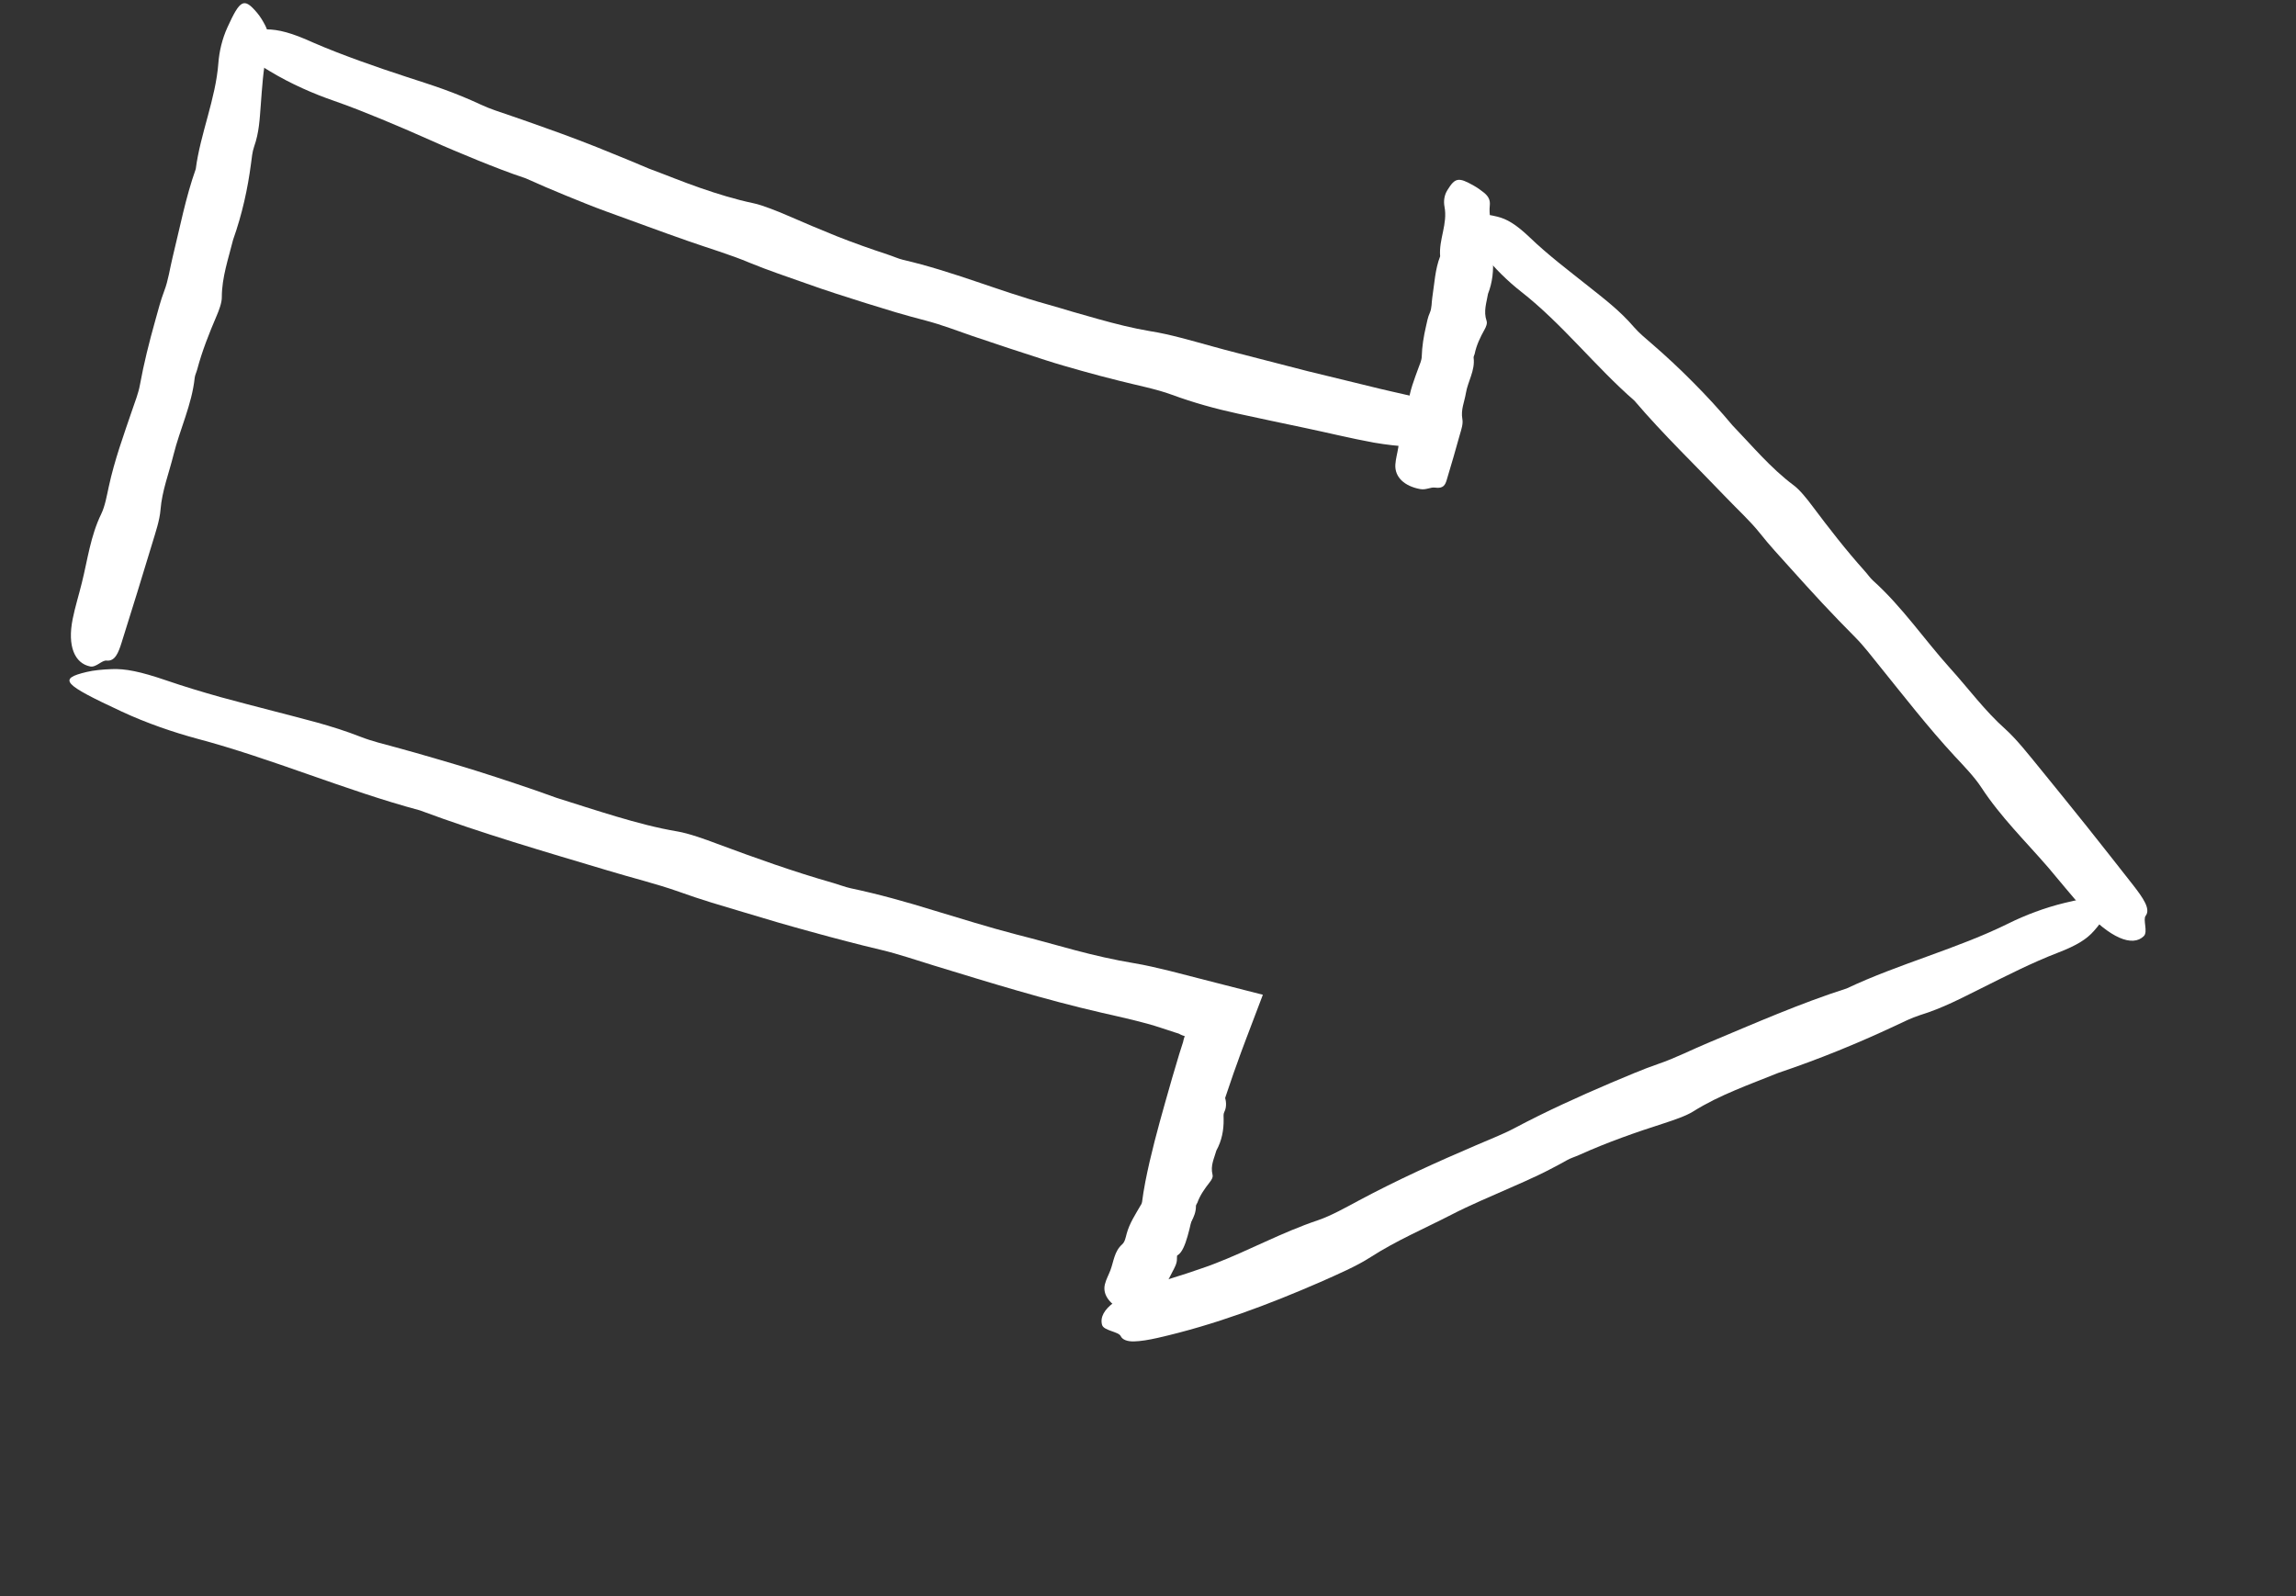 <?xml version="1.0" encoding="UTF-8"?> <svg xmlns="http://www.w3.org/2000/svg" width="105" height="73" viewBox="0 0 105 73" fill="none"><rect x="0" y="0" width="105" height="73" fill="#333333" stroke="none"/><path d="M10.659 10.969C10.452 11.807 10.143 12.685 10.144 13.598C10.146 13.843 10.018 14.186 9.905 14.449C9.565 15.244 9.245 16.047 9.017 16.903C8.983 17.031 8.916 17.16 8.904 17.281C8.772 18.512 8.228 19.624 7.934 20.805C7.728 21.638 7.41 22.443 7.34 23.319C7.301 23.804 7.115 24.343 6.964 24.846C6.506 26.363 6.038 27.876 5.562 29.387C5.415 29.856 5.26 30.256 4.875 30.213C4.657 30.189 4.396 30.537 4.125 30.482C3.413 30.338 3.075 29.551 3.323 28.313C3.434 27.76 3.607 27.209 3.743 26.656C4.007 25.599 4.138 24.515 4.629 23.508C4.803 23.149 4.884 22.674 4.977 22.249C5.239 21.037 5.659 19.889 6.054 18.729C6.18 18.358 6.332 17.98 6.399 17.604C6.58 16.614 6.824 15.643 7.098 14.668C7.229 14.205 7.34 13.753 7.515 13.295C7.696 12.824 7.768 12.281 7.893 11.77C8.226 10.418 8.485 9.048 8.952 7.73C9.164 6.104 9.864 4.527 9.987 2.877C10.025 2.366 10.158 1.78 10.405 1.242C10.982 -0.021 11.156 -0.126 11.756 0.584C11.899 0.753 12.025 0.959 12.138 1.181C12.295 1.496 12.333 1.836 12.206 2.403C12.03 3.195 11.987 4.011 11.925 4.806C11.875 5.443 11.852 6.057 11.62 6.711C11.537 6.947 11.514 7.223 11.48 7.476C11.328 8.641 11.076 9.79 10.659 10.969Z" fill="white"></path><path d="M29.675 7.711C30.439 7.993 31.221 8.318 32.023 8.595C32.824 8.873 33.639 9.124 34.459 9.296C34.681 9.342 34.947 9.434 35.224 9.537C35.498 9.638 35.781 9.757 36.025 9.862C36.767 10.185 37.513 10.501 38.271 10.806C39.029 11.106 39.806 11.381 40.6 11.643C40.836 11.719 41.084 11.833 41.303 11.885C43.555 12.405 45.677 13.307 47.889 13.918C48.28 14.027 48.668 14.145 49.054 14.26C49.444 14.371 49.834 14.482 50.226 14.593C51.005 14.81 51.792 15.011 52.601 15.147C53.495 15.285 54.524 15.59 55.481 15.852C56.199 16.054 56.924 16.23 57.646 16.42L59.814 16.979L61.989 17.508L63.076 17.774C63.438 17.862 63.802 17.94 64.167 18.025C65.072 18.231 65.849 18.437 65.886 18.834C65.904 19.058 66.624 19.371 66.605 19.649C66.557 20.38 65.204 20.647 62.832 20.244C61.776 20.051 60.708 19.788 59.645 19.565C59.136 19.457 58.63 19.351 58.123 19.244C57.616 19.137 57.108 19.029 56.603 18.917C55.588 18.696 54.585 18.42 53.594 18.055C52.89 17.793 51.99 17.622 51.188 17.416C50.614 17.275 50.045 17.123 49.481 16.965C48.917 16.806 48.353 16.648 47.798 16.467C46.686 16.109 45.58 15.745 44.476 15.37C43.772 15.125 43.05 14.851 42.35 14.666C41.889 14.543 41.425 14.423 40.965 14.284C40.51 14.147 40.052 14.008 39.594 13.864C38.681 13.575 37.765 13.288 36.858 12.96C35.993 12.654 35.152 12.374 34.292 12.022C33.406 11.646 32.411 11.356 31.466 11.023C30.838 10.806 30.216 10.579 29.593 10.352L27.723 9.671C27.1 9.446 26.487 9.191 25.872 8.942C25.256 8.689 24.645 8.428 24.037 8.154C23.3 7.911 22.57 7.623 21.838 7.328C21.108 7.029 20.375 6.725 19.651 6.398C18.926 6.077 18.198 5.758 17.468 5.459C17.101 5.312 16.736 5.165 16.373 5.018C16.008 4.876 15.64 4.739 15.272 4.611C14.359 4.296 13.307 3.842 12.345 3.26C10.088 1.916 9.903 1.671 11.142 1.421C11.436 1.36 11.796 1.338 12.185 1.343C12.735 1.347 13.33 1.495 14.331 1.951C15.033 2.257 15.748 2.528 16.458 2.786C17.171 3.042 17.881 3.288 18.59 3.516C19.154 3.701 19.71 3.876 20.27 4.077C20.831 4.279 21.395 4.508 21.988 4.784C22.412 4.985 22.905 5.137 23.361 5.294C23.883 5.47 24.399 5.656 24.922 5.843C25.443 6.026 25.966 6.217 26.491 6.418C27.014 6.616 27.539 6.826 28.068 7.045C28.6 7.26 29.136 7.479 29.675 7.711Z" fill="white"></path><path d="M68.048 13.443C67.986 13.832 67.832 14.232 67.984 14.676C68.025 14.795 67.958 14.951 67.893 15.069C67.694 15.426 67.519 15.789 67.439 16.187C67.425 16.245 67.385 16.303 67.391 16.36C67.467 16.948 67.124 17.442 67.036 17.991C66.972 18.378 66.799 18.741 66.876 19.162C66.919 19.395 66.828 19.641 66.763 19.872C66.571 20.571 66.366 21.266 66.158 21.96C66.092 22.176 66.008 22.356 65.629 22.302C65.415 22.272 65.22 22.42 64.946 22.369C64.234 22.238 63.776 21.827 63.812 21.246C63.829 20.987 63.903 20.734 63.944 20.477C64.024 19.985 63.973 19.469 64.281 19.022C64.39 18.863 64.391 18.638 64.41 18.44C64.464 17.873 64.68 17.351 64.871 16.82C64.932 16.651 65.015 16.48 65.019 16.303C65.032 15.838 65.107 15.386 65.211 14.935C65.261 14.722 65.294 14.511 65.389 14.304C65.484 14.09 65.466 13.832 65.503 13.595C65.601 12.966 65.627 12.323 65.861 11.722C65.793 10.948 66.212 10.243 66.059 9.451C66.013 9.206 66.043 8.932 66.194 8.692C66.544 8.128 66.695 8.092 67.393 8.488C67.56 8.582 67.717 8.693 67.862 8.81C68.067 8.977 68.16 9.145 68.13 9.41C68.089 9.781 68.182 10.173 68.253 10.554C68.311 10.859 68.39 11.157 68.273 11.454C68.231 11.561 68.257 11.693 68.266 11.815C68.312 12.368 68.256 12.905 68.048 13.443Z" fill="white"></path><path d="M79.23 19.456C80.108 20.365 80.972 21.408 82.023 22.192C82.307 22.401 82.638 22.818 82.887 23.152C83.642 24.158 84.411 25.152 85.275 26.115C85.406 26.259 85.523 26.433 85.652 26.55C86.988 27.751 87.991 29.238 89.179 30.56C90.022 31.489 90.762 32.506 91.713 33.352C92.234 33.825 92.748 34.482 93.235 35.077C93.966 35.971 94.692 36.874 95.416 37.775C96.133 38.682 96.854 39.585 97.564 40.498C98.003 41.066 98.364 41.576 98.125 41.885C97.988 42.059 98.24 42.618 98.041 42.814C97.527 43.327 96.493 42.912 95.266 41.553C94.714 40.947 94.195 40.291 93.658 39.663C92.622 38.466 91.492 37.365 90.61 36.016C90.296 35.535 89.811 35.033 89.381 34.573C88.16 33.25 87.074 31.849 85.956 30.464C85.598 30.023 85.243 29.552 84.854 29.159C84.339 28.641 83.833 28.117 83.335 27.584C82.837 27.051 82.347 26.506 81.856 25.961C81.389 25.44 80.927 24.948 80.487 24.39C80.031 23.816 79.442 23.285 78.917 22.732C77.519 21.267 76.061 19.871 74.744 18.325C72.958 16.771 71.434 14.8 69.557 13.335C68.977 12.881 68.351 12.277 67.82 11.606C66.581 10.033 66.53 9.781 67.612 9.786C67.868 9.786 68.164 9.833 68.471 9.908C68.906 10.013 69.322 10.255 69.936 10.838C70.787 11.658 71.728 12.366 72.63 13.084C73.351 13.662 74.062 14.19 74.722 14.958C74.959 15.234 75.269 15.486 75.552 15.732C76.197 16.29 76.823 16.873 77.433 17.491C78.048 18.108 78.645 18.757 79.23 19.456Z" fill="white"></path><path d="M81.324 49.071C80.683 49.332 80.011 49.581 79.348 49.864C79.017 50.005 78.686 50.153 78.366 50.312C78.044 50.474 77.731 50.647 77.428 50.837C77.105 51.041 76.551 51.226 76.12 51.368C74.814 51.787 73.516 52.239 72.226 52.821C72.034 52.908 71.813 52.973 71.648 53.07C71.435 53.191 71.221 53.308 71.004 53.418C70.788 53.533 70.572 53.642 70.352 53.746C69.913 53.957 69.467 54.151 69.021 54.346C68.135 54.739 67.237 55.111 66.373 55.558C65.152 56.187 63.876 56.729 62.688 57.492C62.033 57.916 61.177 58.282 60.391 58.632C58.011 59.67 55.536 60.601 52.941 61.191C52.539 61.282 52.156 61.346 51.856 61.352C51.556 61.358 51.332 61.279 51.249 61.105C51.151 60.902 50.472 60.864 50.399 60.595C50.304 60.245 50.501 59.888 50.947 59.568C51.059 59.488 51.186 59.412 51.328 59.334C51.469 59.251 51.628 59.172 51.8 59.096C51.971 59.017 52.159 58.949 52.362 58.872C52.564 58.793 52.781 58.716 53.012 58.642C53.221 58.582 53.429 58.511 53.639 58.443C53.848 58.376 54.059 58.31 54.271 58.243C54.689 58.096 55.116 57.966 55.53 57.803C57.12 57.194 58.607 56.369 60.275 55.809C60.87 55.607 61.537 55.231 62.149 54.903C63.895 53.969 65.691 53.156 67.518 52.374C68.098 52.119 68.714 51.888 69.258 51.599C70.694 50.836 72.172 50.165 73.679 49.522C74.398 49.224 75.087 48.917 75.835 48.661C76.608 48.4 77.389 47.996 78.175 47.671C80.249 46.803 82.308 45.895 84.456 45.207C86.834 44.081 89.511 43.395 91.87 42.226C92.604 41.862 93.505 41.517 94.427 41.294C96.582 40.775 96.85 40.828 96.305 41.831C96.175 42.071 95.983 42.326 95.755 42.582C95.435 42.944 94.998 43.232 94.126 43.568C92.91 44.036 91.756 44.629 90.623 45.193C89.713 45.644 88.859 46.104 87.796 46.432C87.415 46.552 87.024 46.752 86.652 46.925C84.955 47.718 83.216 48.434 81.324 49.071Z" fill="white"></path><path d="M55.625 52.625C55.532 52.97 55.344 53.307 55.452 53.73C55.483 53.844 55.4 53.975 55.323 54.071C55.094 54.364 54.881 54.662 54.759 55.006C54.74 55.057 54.693 55.102 54.692 55.155C54.7 55.696 54.302 56.08 54.143 56.555C54.03 56.89 53.809 57.18 53.823 57.572C53.831 57.789 53.709 57.992 53.608 58.185C53.316 58.769 53 59.342 52.676 59.91C52.577 60.086 52.461 60.226 52.106 60.088C51.904 60.009 51.69 60.091 51.435 59.979C50.772 59.689 50.401 59.221 50.532 58.73C50.587 58.509 50.701 58.309 50.781 58.097C50.934 57.69 50.957 57.234 51.319 56.912C51.446 56.797 51.477 56.602 51.522 56.435C51.65 55.954 51.924 55.544 52.171 55.115C52.25 54.98 52.351 54.846 52.376 54.694C52.438 54.288 52.557 53.908 52.7 53.532C52.771 53.354 52.82 53.175 52.933 53.01C53.049 52.837 53.049 52.608 53.106 52.406C53.254 51.871 53.32 51.311 53.587 50.814C53.578 50.473 53.685 50.16 53.778 49.843L53.853 49.582C53.887 49.463 53.924 49.338 53.974 49.203C53.997 49.134 54.025 49.064 54.055 48.988C54.086 48.915 54.127 48.825 54.159 48.76C54.228 48.617 54.305 48.478 54.39 48.34C54.496 48.172 54.656 48.014 54.824 47.92C54.908 47.874 54.976 47.848 54.979 47.859C54.984 47.868 54.937 47.908 54.871 47.978C54.794 48.059 54.691 48.168 54.601 48.29C54.557 48.351 54.515 48.414 54.481 48.477C54.471 48.493 54.464 48.509 54.455 48.523C54.456 48.526 54.451 48.527 54.454 48.532L54.487 48.567L54.553 48.638C54.597 48.685 54.639 48.732 54.683 48.778C54.725 48.824 54.768 48.869 54.808 48.914C54.813 48.919 54.823 48.928 54.823 48.929L54.82 48.931L54.819 48.935L54.814 48.943C54.808 48.954 54.802 48.965 54.796 48.976C54.751 49.059 54.724 49.094 54.725 49.104C54.726 49.114 54.743 49.115 54.765 49.126C54.817 49.143 54.891 49.195 55.003 49.282C55.112 49.366 55.256 49.492 55.471 49.608C55.572 49.664 55.68 49.703 55.774 49.735C55.803 49.746 55.816 49.746 55.839 49.754L55.878 49.771L55.901 49.773C55.925 49.776 55.954 49.779 55.983 49.783C56.052 49.792 56.103 49.792 56.133 49.773C56.16 49.758 56.174 49.711 56.117 49.676C56.028 49.642 55.943 49.73 55.933 49.834C55.927 49.886 55.93 49.946 55.944 49.995C55.962 50.037 55.978 50.089 55.997 50.142C56.066 50.281 56.12 50.615 55.989 50.859C55.941 50.951 55.958 51.073 55.959 51.183C55.967 51.687 55.876 52.169 55.625 52.625Z" fill="white"></path><path d="M25.454 36.491C26.341 36.77 27.255 37.069 28.182 37.344C29.108 37.62 30.047 37.871 30.987 38.029C31.492 38.115 32.231 38.377 32.8 38.593C34.527 39.236 36.266 39.86 38.1 40.383C38.371 40.461 38.658 40.574 38.909 40.627C40.198 40.9 41.459 41.254 42.709 41.641C43.962 42.017 45.21 42.41 46.477 42.739C47.372 42.964 48.256 43.218 49.15 43.456C50.043 43.693 50.945 43.901 51.865 44.054C52.373 44.137 52.92 44.266 53.479 44.402C54.222 44.593 54.979 44.788 55.707 44.974C56.389 45.149 57.072 45.323 57.753 45.497L56.975 47.546L56.784 48.056L56.691 48.31L56.605 48.553L56.416 49.077C56.17 49.777 55.938 50.482 55.717 51.192C55.498 51.902 55.292 52.616 55.098 53.334C54.908 54.051 54.73 54.773 54.564 55.497C54.335 56.51 54.143 57.387 53.745 57.451C53.515 57.483 53.223 58.313 52.943 58.313C52.577 58.311 52.315 57.932 52.198 57.206C52.083 56.481 52.116 55.407 52.379 54.046C52.617 52.829 52.951 51.605 53.292 50.398C53.498 49.663 53.71 48.93 53.932 48.2L54.103 47.663C54.108 47.637 54.116 47.599 54.124 47.57C54.138 47.508 54.157 47.451 54.182 47.391C54.114 47.37 54.051 47.349 53.983 47.315L53.931 47.287L53.916 47.279C53.909 47.275 53.917 47.276 53.88 47.266L53.727 47.218C53.52 47.153 53.316 47.086 53.111 47.016C52.306 46.744 51.293 46.529 50.377 46.318C47.769 45.719 45.25 44.937 42.724 44.165C41.916 43.919 41.087 43.632 40.288 43.443C39.233 43.194 38.185 42.917 37.139 42.629C36.617 42.485 36.093 42.34 35.57 42.188C35.048 42.032 34.527 41.877 34.003 41.721C33.506 41.572 33.015 41.424 32.524 41.277C32.035 41.125 31.544 40.963 31.049 40.785C30.022 40.419 28.882 40.146 27.795 39.814C24.914 38.952 22.029 38.116 19.2 37.063C15.804 36.153 12.411 34.686 9.006 33.783C7.952 33.498 6.721 33.082 5.57 32.546C2.875 31.29 2.633 31.05 3.965 30.733C4.284 30.657 4.681 30.618 5.111 30.603C5.724 30.578 6.404 30.709 7.589 31.114C8.414 31.398 9.243 31.646 10.072 31.88C10.901 32.108 11.73 32.319 12.546 32.532C13.855 32.879 15.12 33.162 16.506 33.705C17.005 33.9 17.576 34.037 18.104 34.181C18.709 34.345 19.314 34.517 19.918 34.695C20.523 34.871 21.132 35.051 21.741 35.241C22.352 35.432 22.963 35.634 23.582 35.84C24.201 36.045 24.824 36.262 25.454 36.491Z" fill="white"></path></svg> 